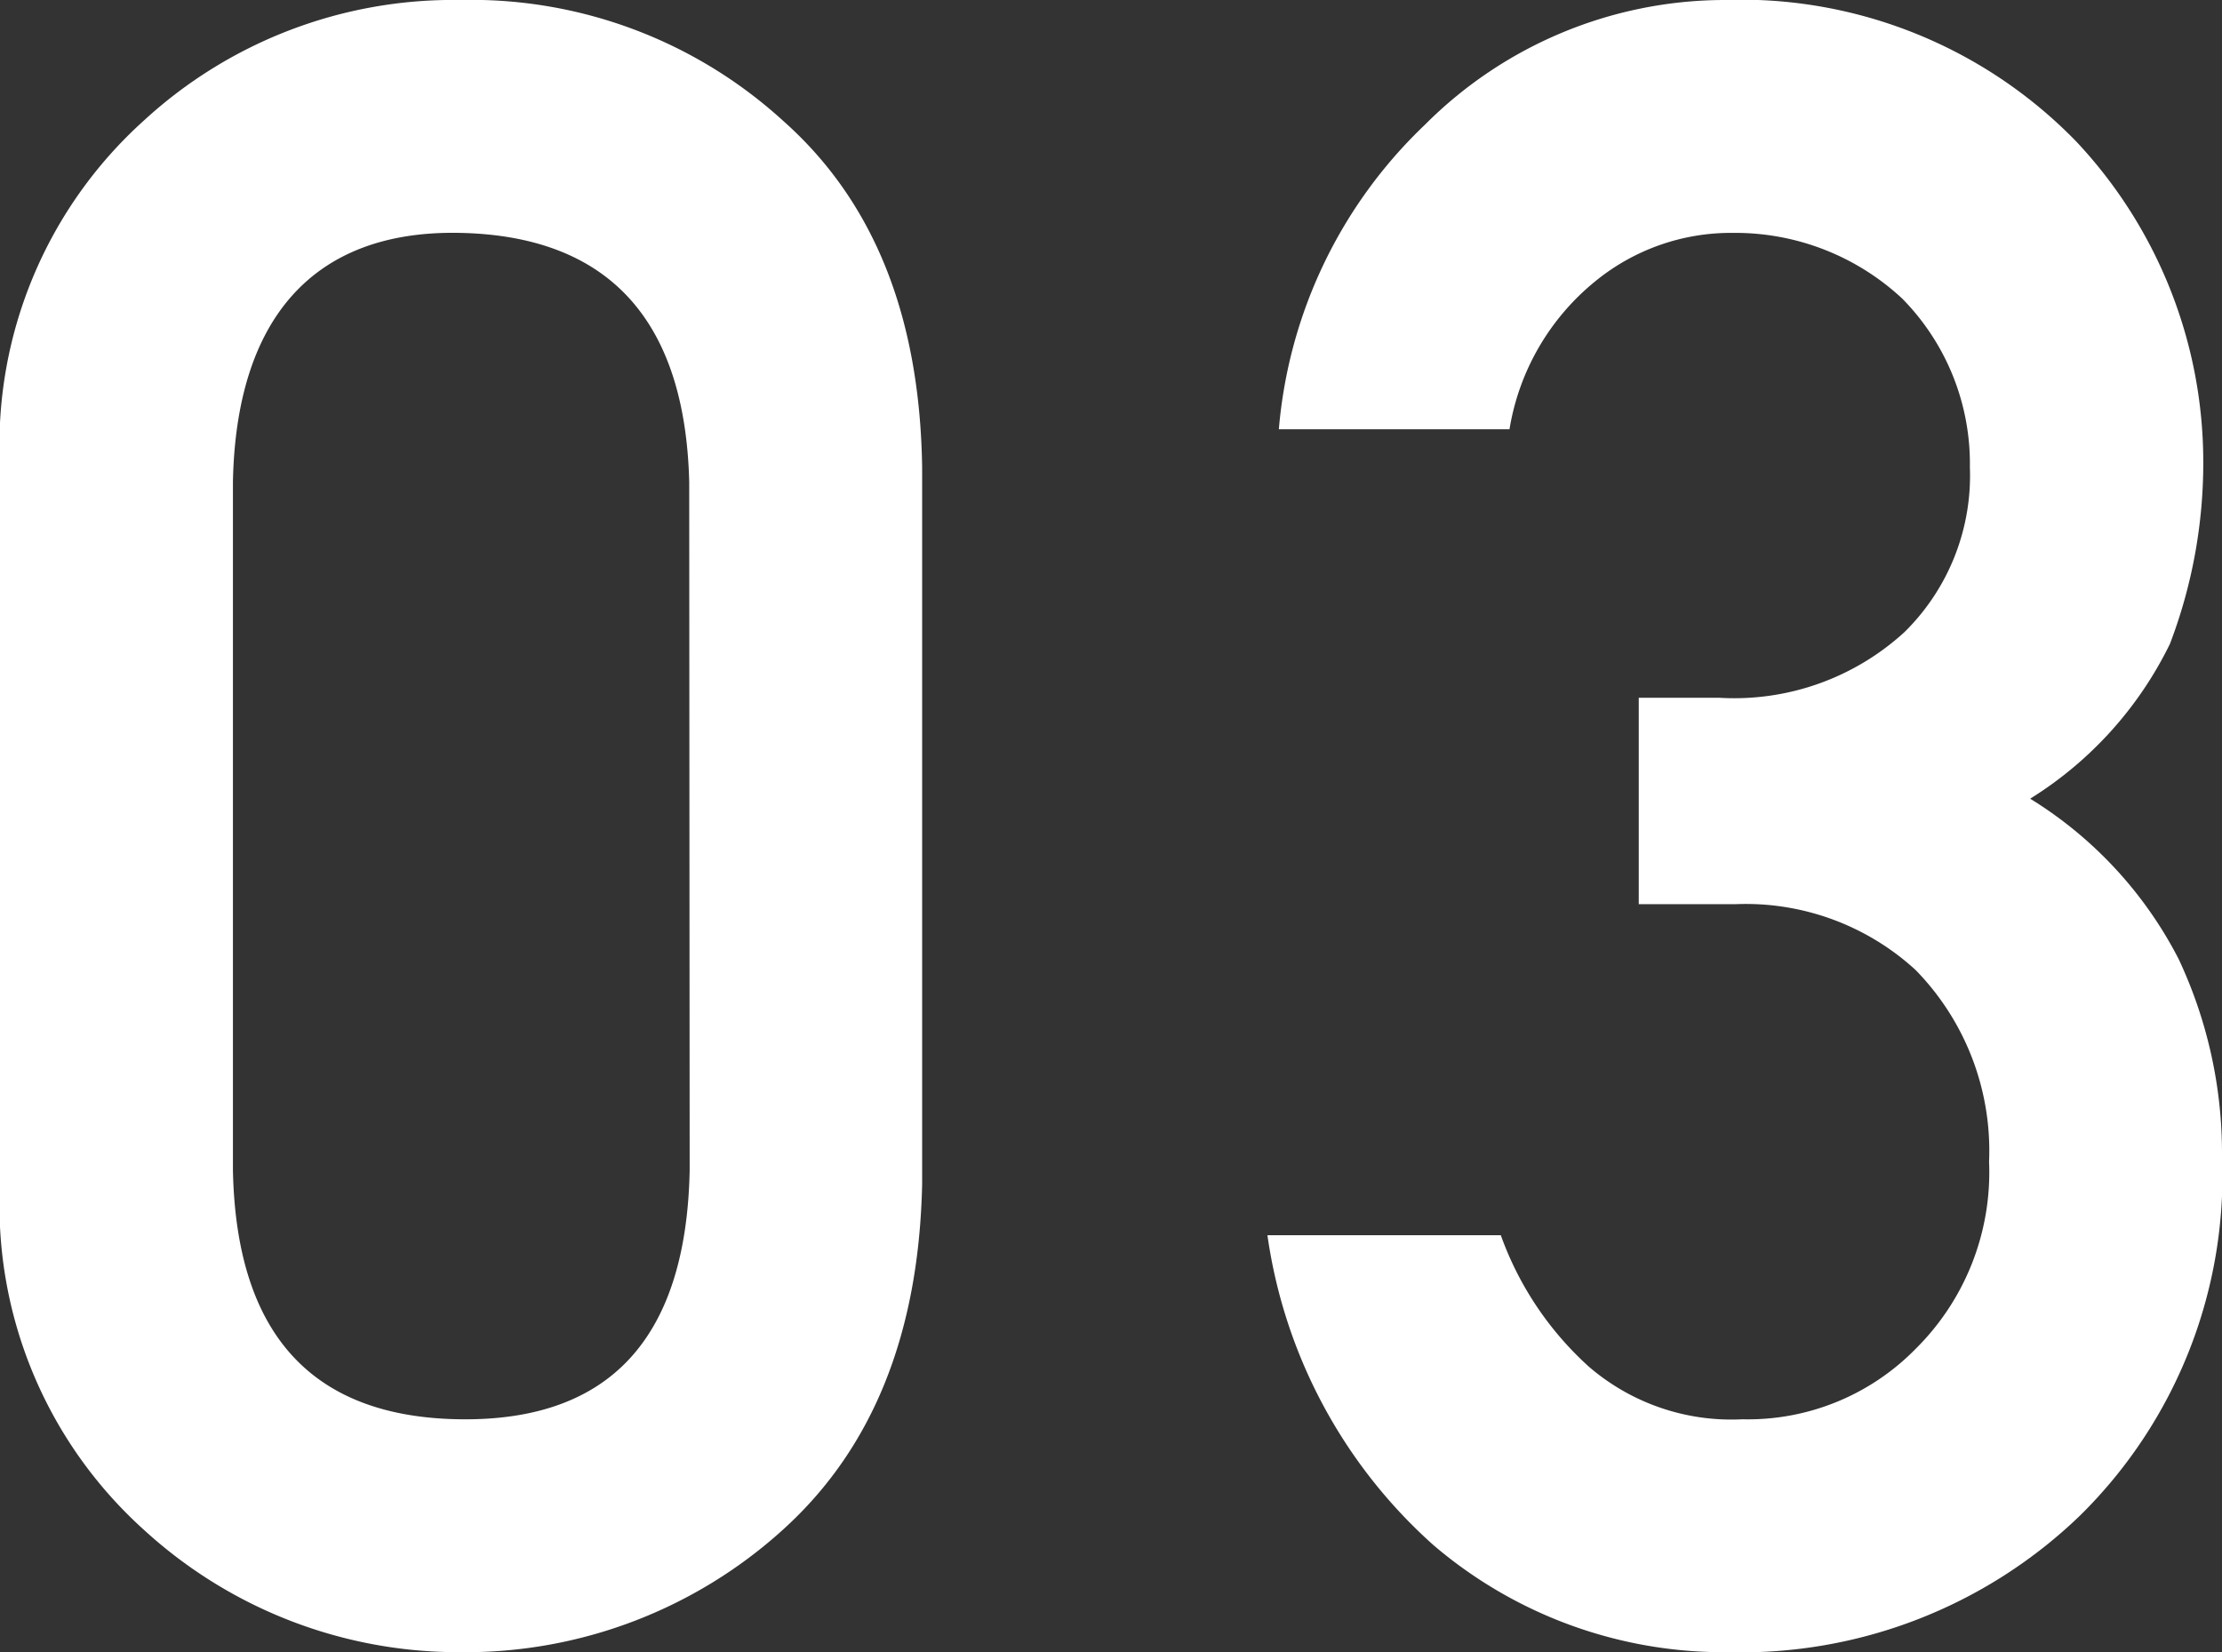 <svg xmlns="http://www.w3.org/2000/svg" width="48.65" height="36.18" viewBox="0 0 48.65 36.18"><rect x="0" y="0" width="48.65" height="36.18" fill="#333333" stroke="none"/><defs><style>.cls-1{fill:#fff;}</style></defs><g id="レイヤー_2" data-name="レイヤー 2"><g id="design"><path class="cls-1" d="M0,10.23A9.56,9.56,0,0,1,3.15,2.64,10,10,0,0,1,10.08,0a10.13,10.13,0,0,1,7.06,2.64c2,1.77,3,4.3,3.05,7.59v15.7c-.07,3.27-1.08,5.79-3.05,7.57a10.35,10.35,0,0,1-7.06,2.68A10.19,10.19,0,0,1,3.15,33.5,9.56,9.56,0,0,1,0,25.93Zm15.09.32C15,7,13.32,5.17,10.08,5.1S5.17,7,5.1,10.55V25.63q.11,5.4,5,5.45t5-5.45Z"/><path class="cls-1" d="M35.88,15.28h1.76a5.52,5.52,0,0,0,4.06-1.44,4.81,4.81,0,0,0,1.43-3.61,5.15,5.15,0,0,0-1.48-3.69A5.36,5.36,0,0,0,37.94,5.1a4.69,4.69,0,0,0-3,1.05A5.27,5.27,0,0,0,33.05,9.4H28a10.41,10.41,0,0,1,3.2-6.67A9.28,9.28,0,0,1,37.74,0a10.23,10.23,0,0,1,7.72,3.1,10.25,10.25,0,0,1,2.78,7,11.12,11.12,0,0,1-.73,4,8.25,8.25,0,0,1-3.06,3.39A8.9,8.9,0,0,1,47.7,21a10,10,0,0,1,.95,4.29,10.45,10.45,0,0,1-3.1,7.89,10.68,10.68,0,0,1-7.71,3,9.78,9.78,0,0,1-6.45-2.34,11.2,11.2,0,0,1-3.64-6.79h5.11a7.11,7.11,0,0,0,1.93,2.88,4.78,4.78,0,0,0,3.36,1.15,5.14,5.14,0,0,0,3.79-1.54,5.44,5.44,0,0,0,1.61-4.1,5.66,5.66,0,0,0-1.61-4.2A5.5,5.5,0,0,0,38,19.8H35.88Z"/></g></g></svg>